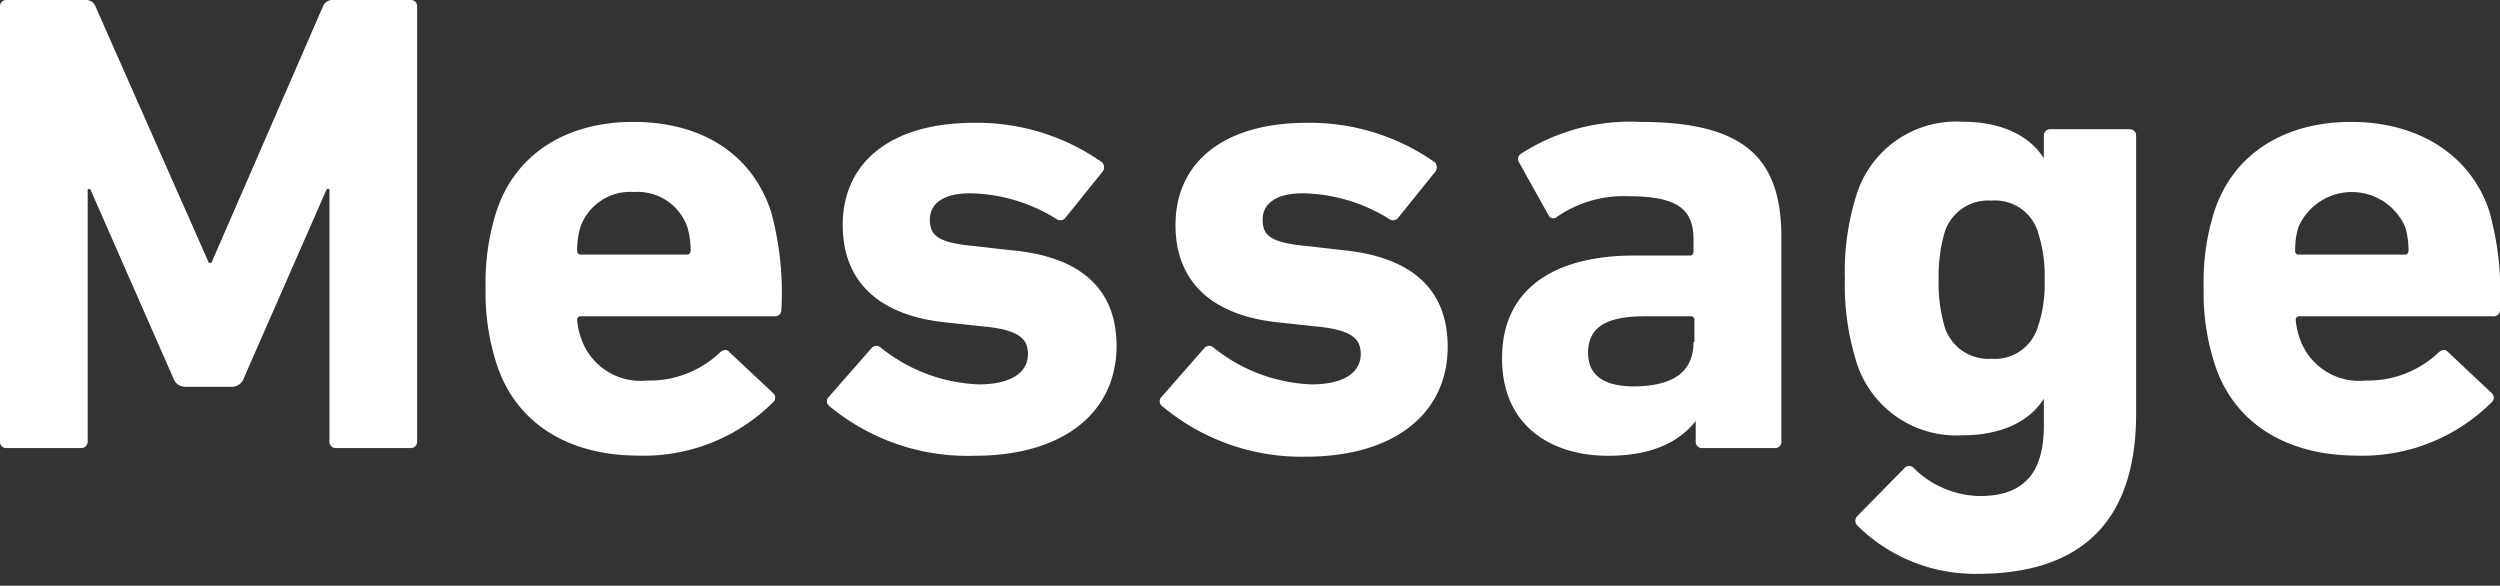 <svg xmlns="http://www.w3.org/2000/svg" width="136.58" height="32" viewBox="0 0 136.58 32"><rect x="0" y="0" width="136.58" height="32" fill="#333333" stroke="none"/><title>text_message</title><g id="レイヤー_2" data-name="レイヤー 2"><g id="レイヤー_1-2" data-name="レイヤー 1"><path d="M0,.36A.34.34,0,0,1,.36,0H4.64a.56.56,0,0,1,.58.36l6.19,14h.14l6.09-14A.56.56,0,0,1,18.21,0h4.22a.34.34,0,0,1,.36.36V24.12a.35.35,0,0,1-.36.36H18.36a.34.34,0,0,1-.36-.36V10.33h-.15L13.32,20.66a.69.69,0,0,1-.69.47H10.15a.68.68,0,0,1-.68-.47L4.93,10.33H4.79V24.12a.35.35,0,0,1-.36.36H.36A.34.34,0,0,1,0,24.12Z" style="fill:#ffffff"/><path d="M27.14,19.91a12.57,12.57,0,0,1-.61-4.14,12.76,12.76,0,0,1,.58-4.18c1-3.13,3.78-4.93,7.48-4.93,3.86,0,6.52,1.84,7.53,4.89a16.85,16.85,0,0,1,.57,5.37.35.35,0,0,1-.39.36H31.75a.19.19,0,0,0-.22.21,4,4,0,0,0,.22,1,3.43,3.43,0,0,0,3.6,2.3,5.59,5.59,0,0,0,4-1.55c.18-.14.36-.18.5,0l2.38,2.23a.33.33,0,0,1,0,.51,10,10,0,0,1-7.41,2.91C30.89,24.87,28.15,23,27.14,19.91Zm10.37-6a.2.2,0,0,0,.22-.22,4.55,4.55,0,0,0-.18-1.29,2.88,2.88,0,0,0-2.92-1.91,2.88,2.88,0,0,0-2.92,1.91,4.55,4.55,0,0,0-.18,1.29.2.2,0,0,0,.22.22Z" style="fill:#ffffff"/><path d="M45.29,22.17a.33.33,0,0,1,0-.5L47.63,19a.35.35,0,0,1,.5,0A9.09,9.09,0,0,0,53.46,21c1.83,0,2.7-.68,2.7-1.66,0-.82-.47-1.33-2.49-1.51l-1.94-.21c-3.67-.36-5.69-2.2-5.69-5.33,0-3.42,2.63-5.58,7.17-5.58a11.84,11.84,0,0,1,7,2.16.39.39,0,0,1,0,.54l-2,2.48a.35.35,0,0,1-.5.07,9.19,9.19,0,0,0-4.72-1.4c-1.47,0-2.19.58-2.19,1.44s.43,1.26,2.41,1.44l1.91.22C59.29,14,61,16,61,18.9c0,3.56-2.81,6-7.77,6A11.84,11.84,0,0,1,45.29,22.17Z" style="fill:#ffffff"/><path d="M63.47,22.17a.33.33,0,0,1,0-.5L65.81,19a.35.35,0,0,1,.5,0A9.09,9.09,0,0,0,71.64,21c1.83,0,2.7-.68,2.7-1.66,0-.82-.47-1.33-2.49-1.51l-1.94-.21c-3.67-.36-5.69-2.2-5.69-5.33,0-3.42,2.63-5.58,7.17-5.58a11.84,11.84,0,0,1,7,2.16.4.4,0,0,1,0,.54l-2,2.48a.35.35,0,0,1-.5.07,9.19,9.19,0,0,0-4.72-1.4c-1.47,0-2.19.58-2.19,1.44s.43,1.26,2.41,1.44l1.91.22c4.1.39,5.79,2.37,5.79,5.29,0,3.56-2.81,6-7.77,6A11.84,11.84,0,0,1,63.47,22.17Z" style="fill:#ffffff"/><path d="M93,24.48a.34.34,0,0,1-.36-.36V23h0c-.9,1.15-2.41,1.9-4.78,1.9-3.1,0-5.8-1.62-5.8-5.32,0-3.86,2.92-5.62,7.24-5.62H92.3a.2.2,0,0,0,.22-.22v-.64c0-1.62-.79-2.38-3.57-2.38a6.4,6.4,0,0,0-3.88,1.12.29.29,0,0,1-.47-.08L83,8.89a.34.34,0,0,1,.11-.5,11,11,0,0,1,6.48-1.73c5.68,0,7.73,1.94,7.73,6.3V24.12a.34.34,0,0,1-.36.36Zm-.43-5.8V17.49a.19.19,0,0,0-.22-.21H89.85c-2.12,0-3.09.61-3.09,2,0,1.22.86,1.83,2.52,1.83C91.44,21.09,92.52,20.3,92.52,18.68Z" style="fill:#ffffff"/><path d="M101.48,28.72a.37.37,0,0,1,0-.54l2.55-2.59a.34.34,0,0,1,.54,0,5.25,5.25,0,0,0,3.6,1.51c2.42,0,3.49-1.29,3.49-3.85V21.78h0c-.76,1.22-2.27,2-4.46,2a5.71,5.71,0,0,1-5.84-4.21,13.86,13.86,0,0,1-.57-4.35,13.76,13.76,0,0,1,.57-4.36,5.71,5.71,0,0,1,5.84-4.21c2.19,0,3.7.79,4.46,2h0V7.42a.34.34,0,0,1,.36-.36h4.32a.34.34,0,0,1,.36.36V22.61c0,5.83-2.95,8.74-8.67,8.74A9.13,9.13,0,0,1,101.48,28.72Zm9.9-11a7.27,7.27,0,0,0,.32-2.44,7.38,7.38,0,0,0-.32-2.45,2.45,2.45,0,0,0-2.59-1.87,2.49,2.49,0,0,0-2.59,1.87,8.76,8.76,0,0,0-.29,2.45,8.63,8.63,0,0,0,.29,2.44,2.5,2.5,0,0,0,2.59,1.88A2.45,2.45,0,0,0,111.38,17.67Z" style="fill:#ffffff"/><path d="M121,19.91a12.57,12.57,0,0,1-.61-4.14,12.8,12.8,0,0,1,.57-4.18c1-3.13,3.78-4.93,7.49-4.93S135,8.5,136,11.55a16.76,16.76,0,0,1,.58,5.37.35.35,0,0,1-.4.36H125.64c-.15,0-.22.07-.22.21a4,4,0,0,0,.22,1,3.43,3.43,0,0,0,3.6,2.3,5.59,5.59,0,0,0,4-1.55c.18-.14.36-.18.51,0l2.37,2.23a.33.33,0,0,1,0,.51,10,10,0,0,1-7.42,2.91C124.77,24.87,122,23,121,19.91Zm10.37-6c.14,0,.21-.07.21-.22a4.21,4.21,0,0,0-.18-1.29,3.18,3.18,0,0,0-5.83,0,4.21,4.21,0,0,0-.18,1.29.19.19,0,0,0,.22.22Z" style="fill:#ffffff"/><rect width="136.58" height="32" style="fill:none"/></g></g></svg>